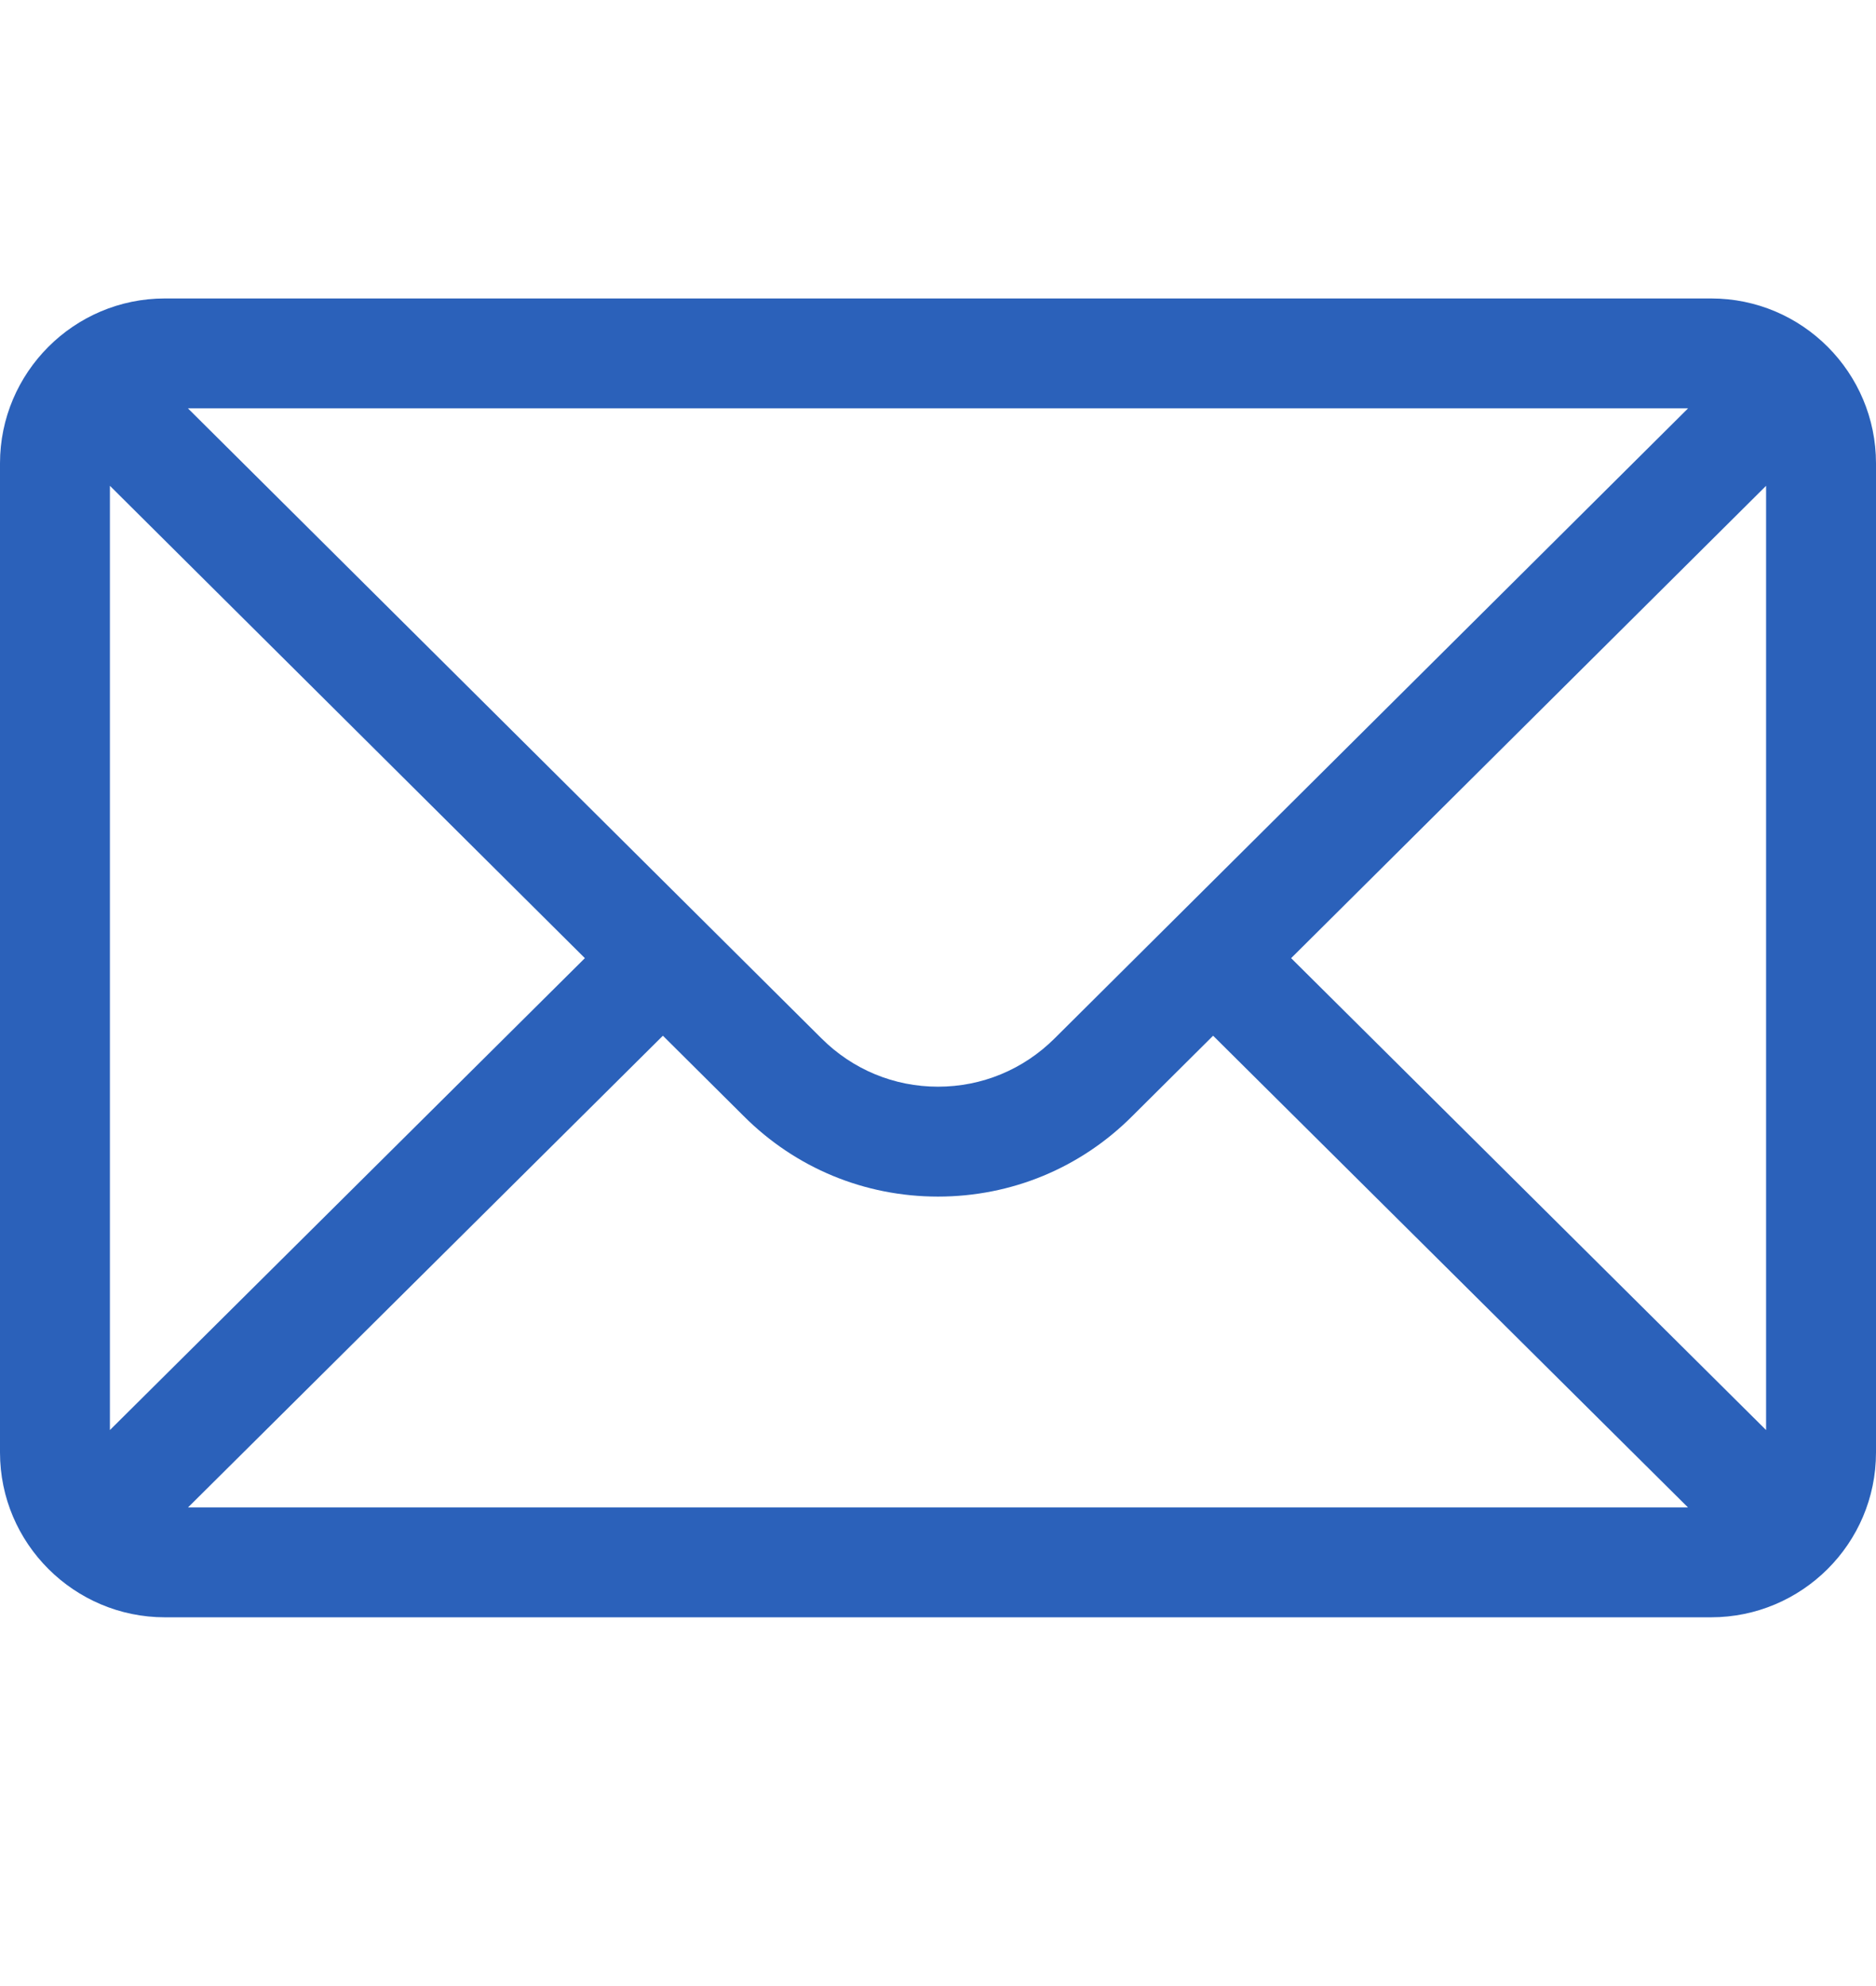 <svg width="17" height="18" viewBox="0 0 17 18" fill="none" xmlns="http://www.w3.org/2000/svg">
    <path d="M15.506 2.705H1.494C0.669 2.705 0 3.378 0 4.199V13.164C0 13.99 0.674 14.658 1.494 14.658H15.506C16.325 14.658 17 13.993 17 13.164V4.199C17 3.379 16.334 2.705 15.506 2.705ZM15.297 3.701C14.991 4.005 9.738 9.231 9.557 9.411C9.274 9.693 8.899 9.849 8.5 9.849C8.101 9.849 7.726 9.693 7.443 9.41C7.321 9.289 2.125 4.121 1.703 3.701H15.297ZM0.996 12.961V4.403L5.3 8.684L0.996 12.961ZM1.704 13.662L6.007 9.387L6.739 10.115C7.209 10.586 7.835 10.845 8.5 10.845C9.165 10.845 9.791 10.586 10.26 10.116L10.993 9.387L15.296 13.662H1.704ZM16.004 12.961L11.7 8.684L16.004 4.403V12.961Z" fill="#2B61BA"/>
</svg>